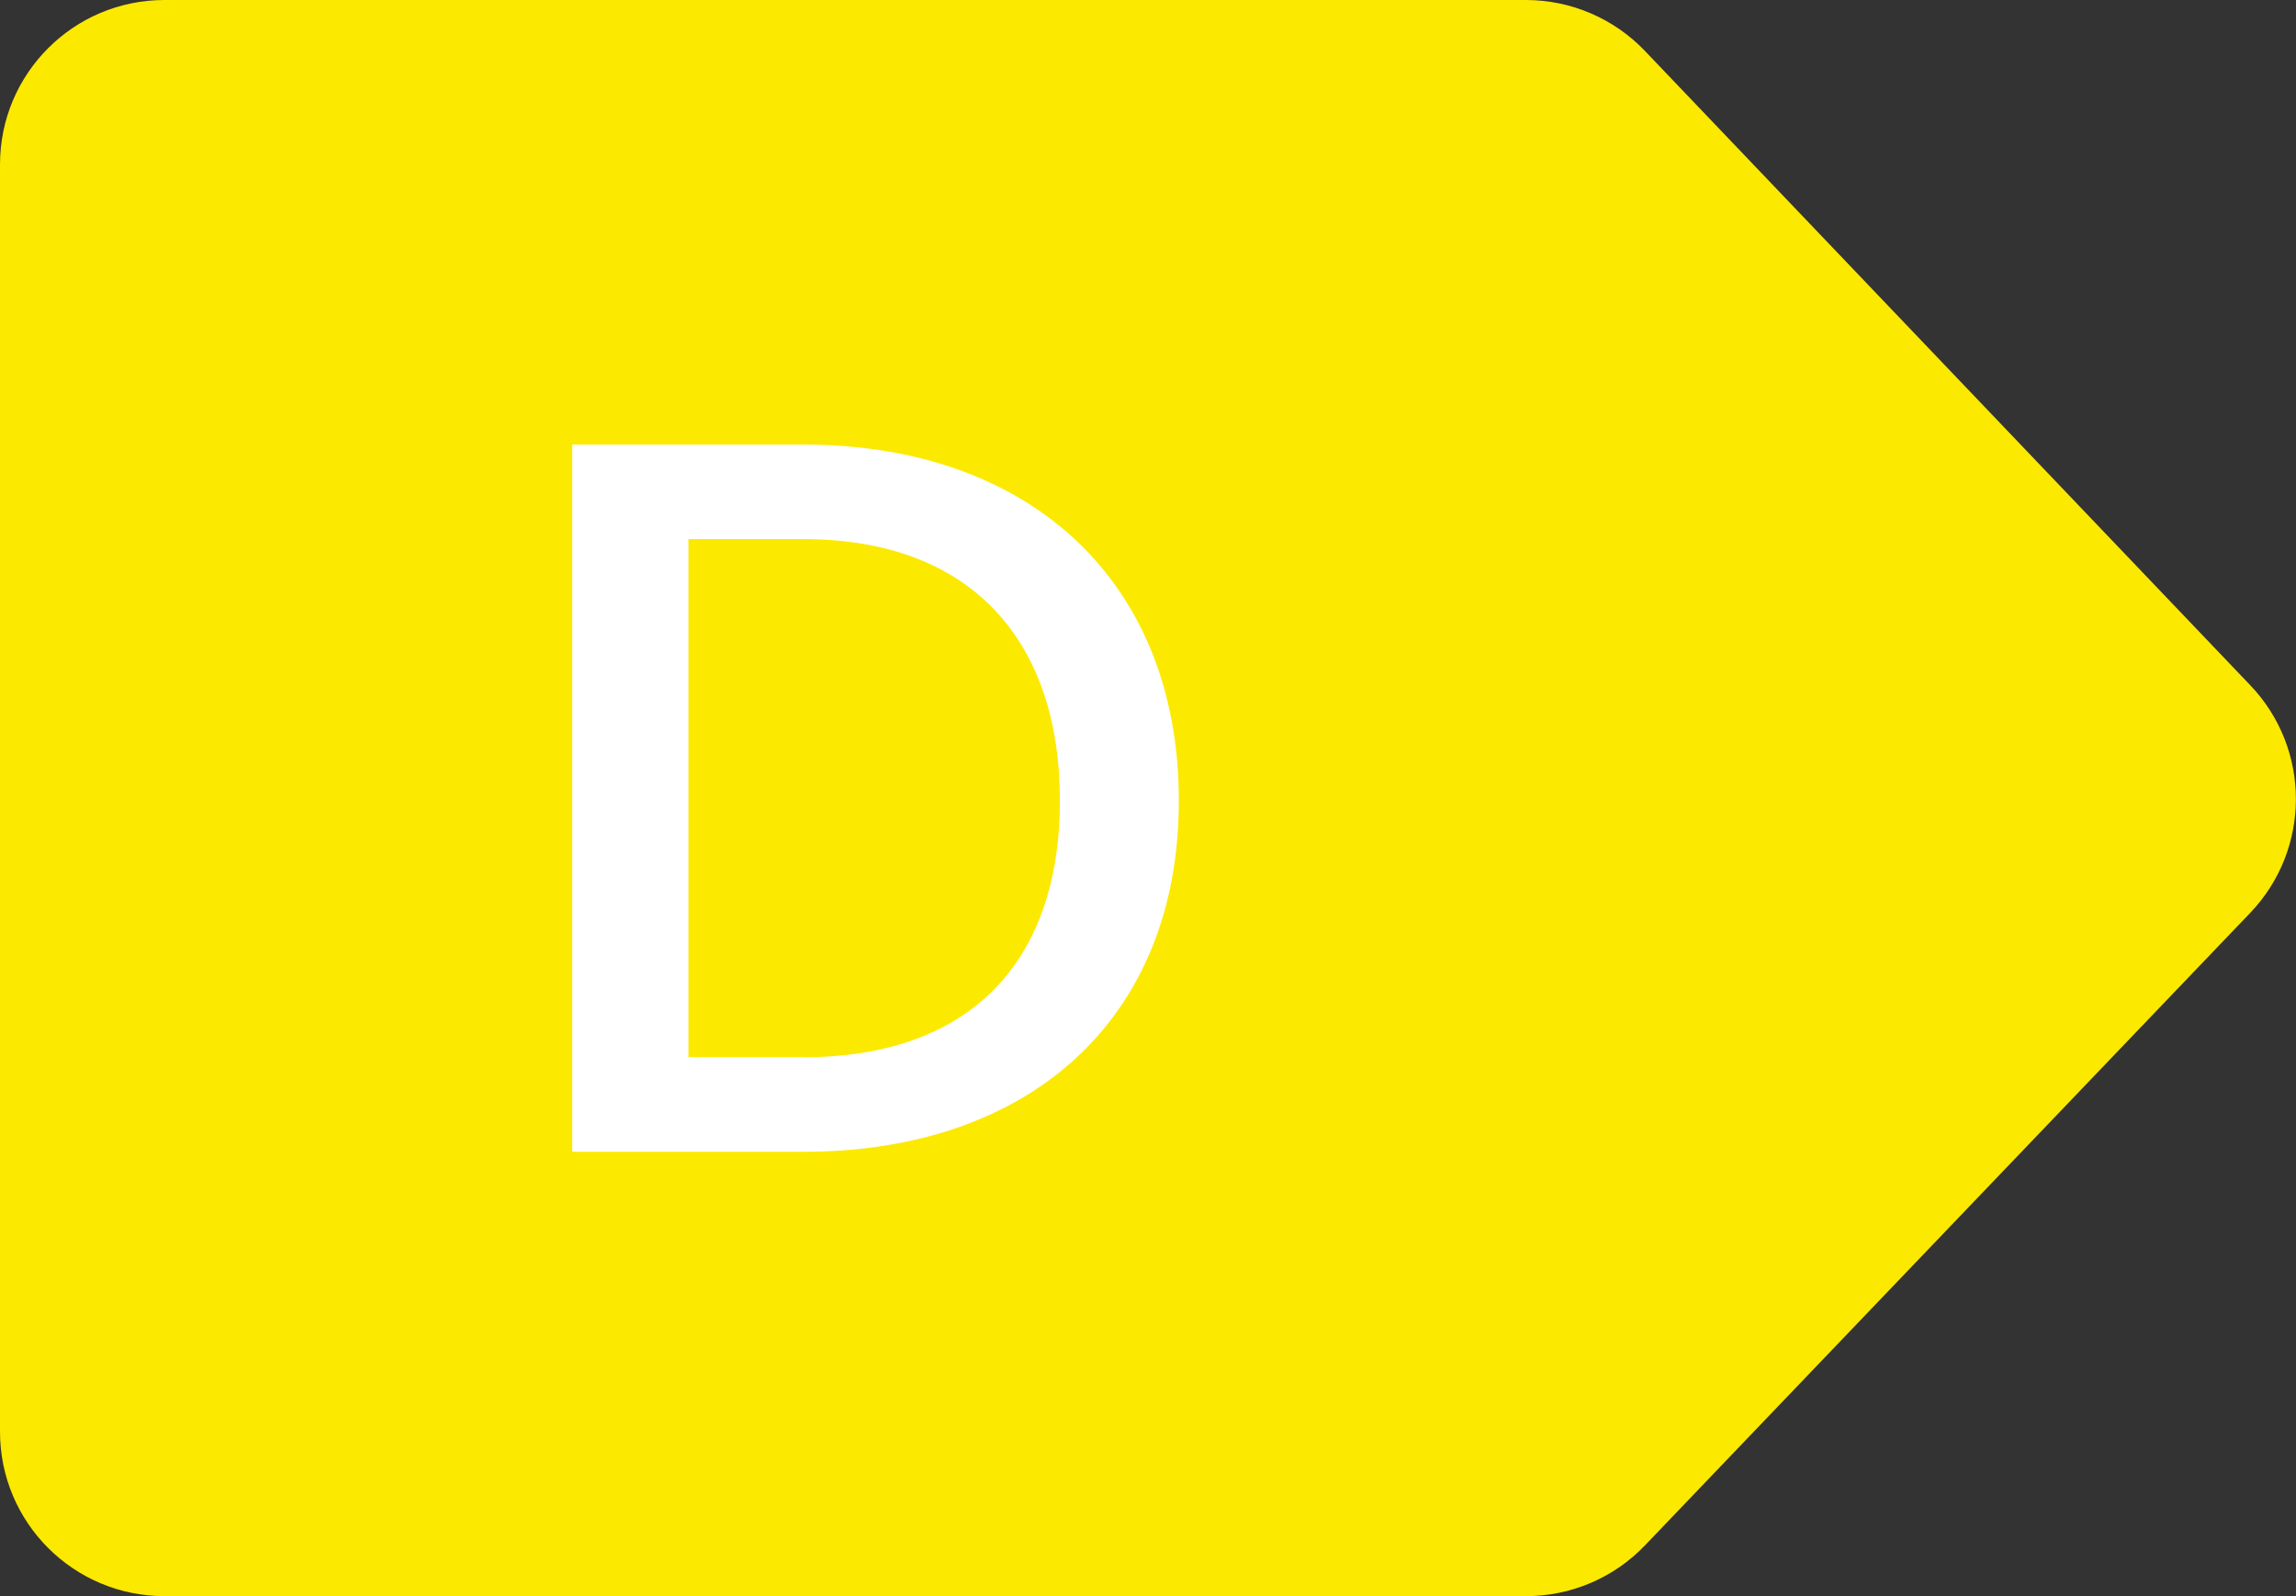 <svg xmlns="http://www.w3.org/2000/svg" id="Layer_2" viewBox="0 0 108.29 75.29"><rect x="0" y="0" width="108.29" height="75.29" fill="#333333" stroke="none"/><defs><style>.cls-1{fill:#fce900;}.cls-2{fill:#fff;}</style></defs><g id="Layer_1-2"><g><path class="cls-1" d="M71.97,75.29H7.76c-4.29,0-7.76-3.47-7.76-7.76V7.76C0,3.47,3.47,0,7.76,0H71.97c2.12,0,4.15,.87,5.61,2.4l28.56,29.93c2.86,3,2.86,7.72,0,10.72l-28.55,29.84c-1.46,1.53-3.49,2.4-5.61,2.4Z"></path><path class="cls-2" d="M55.6,37.77c0,10.27-7.01,16.56-17.71,16.56h-10.9V20.97h10.9c10.71,0,17.71,6.48,17.71,16.8Zm-17.71,12.1c7.87,0,12.1-4.51,12.1-12.1s-4.22-12.34-12.1-12.34h-5.42v24.43h5.42Z"></path></g></g></svg>